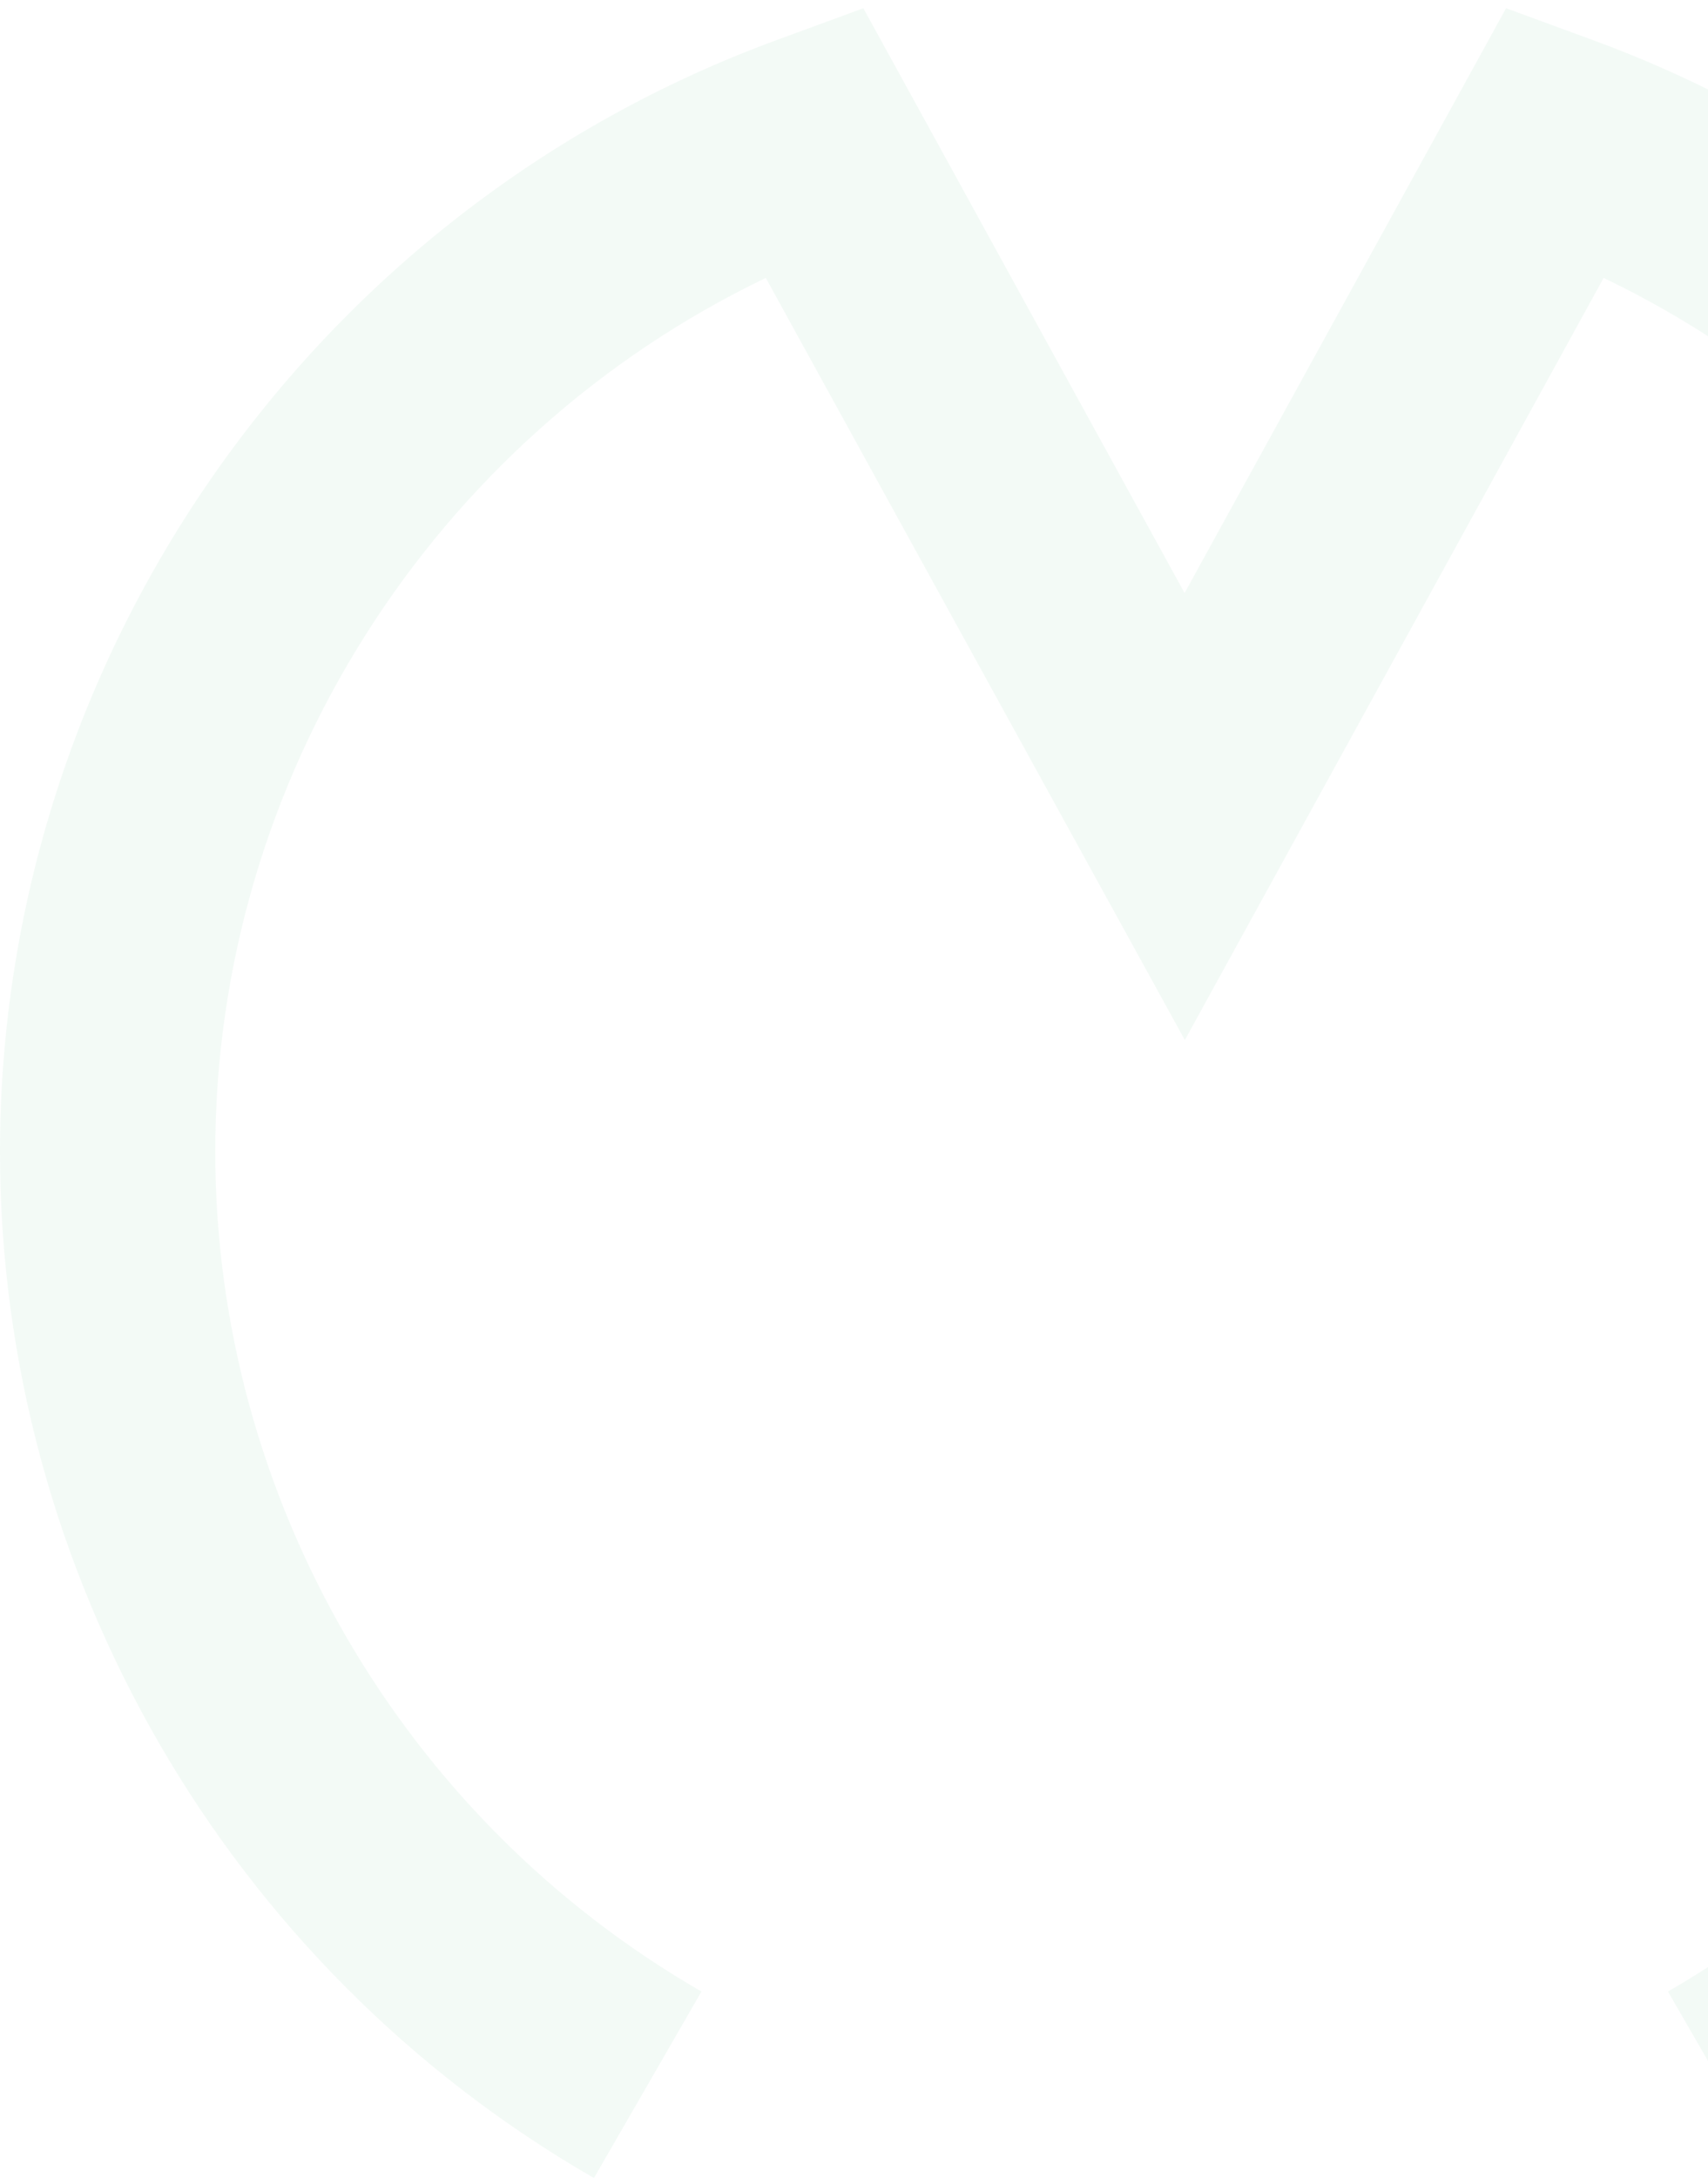 <svg width="204" height="260" viewBox="0 0 204 260" fill="none" xmlns="http://www.w3.org/2000/svg">
<path opacity="0.05" d="M70.941 259.981C27.175 234.794 0 187.861 0 137.487C0 78.432 37.27 25.134 92.747 4.789L103.117 0.982L141.485 70.788L179.883 0.982L190.253 4.789C245.73 25.134 283 78.432 283 137.487C283 187.861 255.825 234.825 212.059 259.981L199.219 237.718C235.025 217.099 257.289 178.694 257.289 137.456C257.289 92.838 231.274 52.21 191.534 33.175L141.515 124.147L91.466 33.175C51.726 52.24 25.711 92.869 25.711 137.456C25.711 178.694 47.975 217.099 83.781 237.718L70.941 259.981Z" fill="#009944"/>
</svg>
